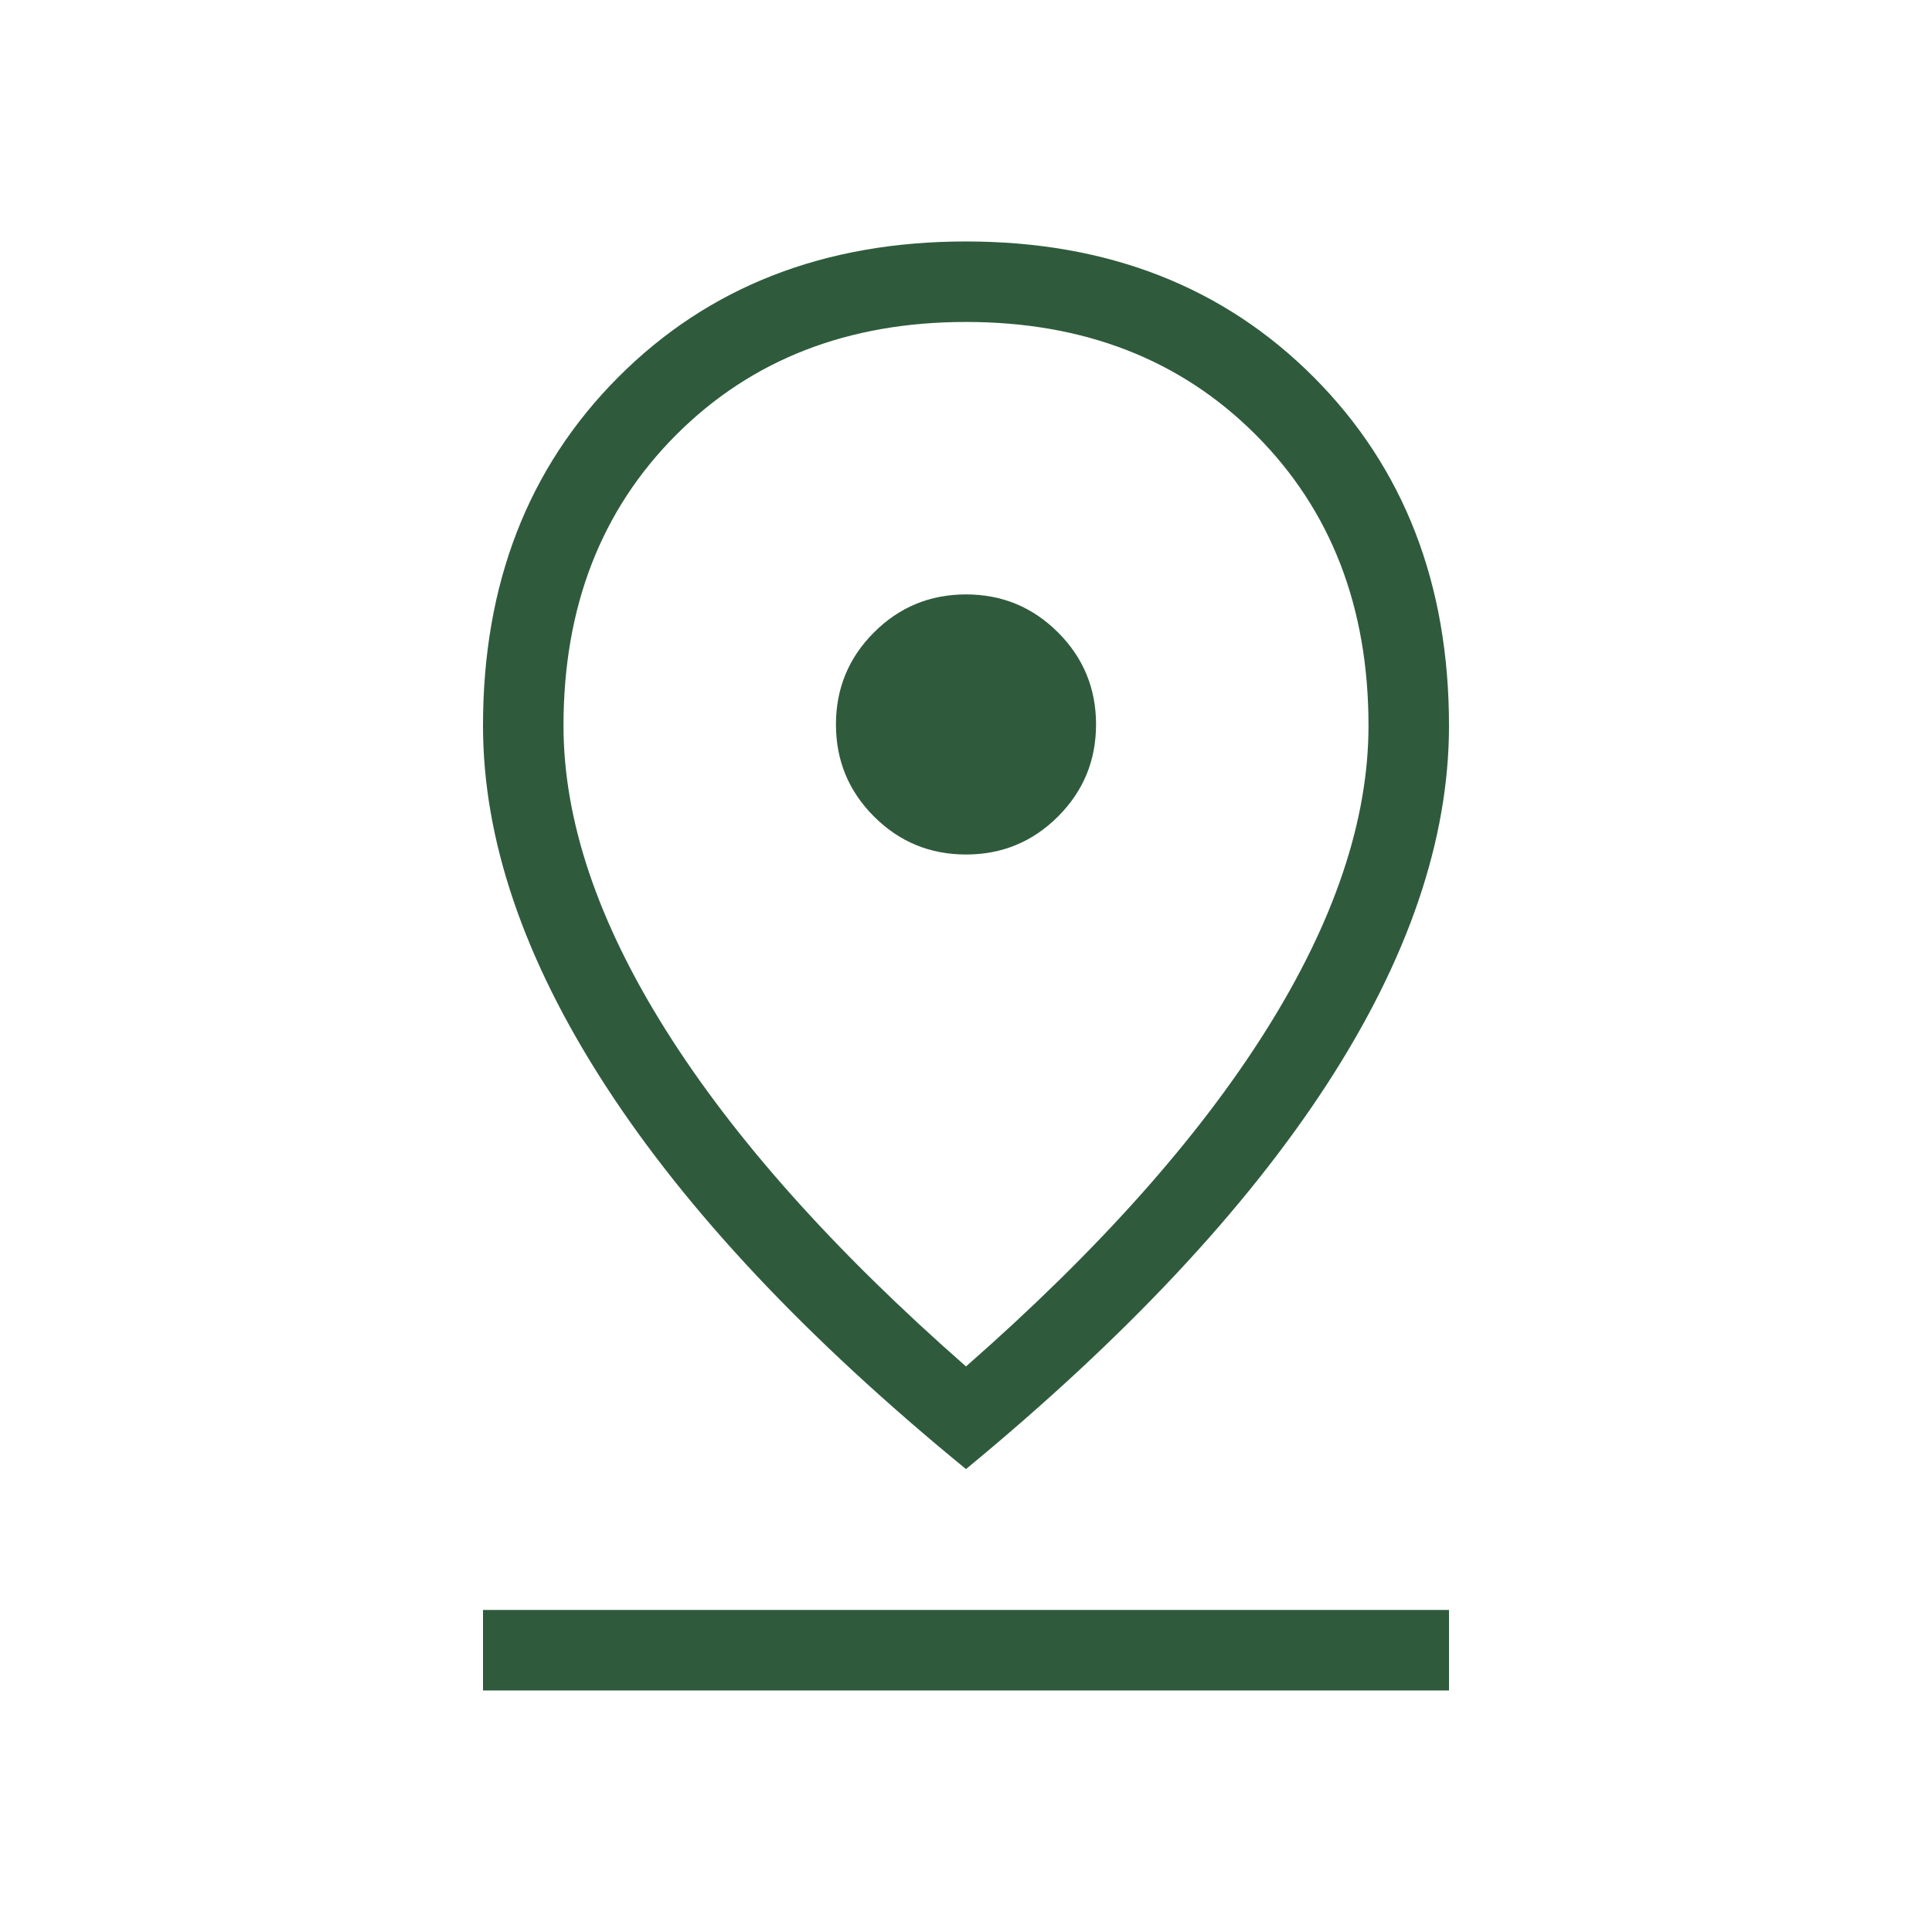 <svg width="48" height="48" viewBox="0 0 48 48" fill="none" xmlns="http://www.w3.org/2000/svg">
<g id="pin_drop_24dp_5F6368_FILL0_wght200_GRAD0_opsz24 1">
<path id="Vector" d="M24 33.949C27.274 31.077 29.76 28.293 31.456 25.595C33.152 22.898 34 20.376 34 18.03C34 15.081 33.067 12.672 31.2 10.803C29.333 8.934 26.933 7.999 24 7.999C21.067 7.999 18.667 8.934 16.8 10.803C14.933 12.672 14 15.081 14 18.03C14 20.376 14.848 22.898 16.544 25.595C18.24 28.293 20.726 31.077 24 33.949ZM24 36.499C20.044 33.263 17.055 30.082 15.033 26.956C13.011 23.831 12 20.855 12 18.03C12 14.504 13.12 11.618 15.361 9.37C17.602 7.123 20.482 5.999 24 5.999C27.518 5.999 30.398 7.123 32.639 9.37C34.88 11.618 36 14.504 36 18.03C36 20.855 34.989 23.825 32.968 26.938C30.945 30.05 27.956 33.237 24 36.499ZM24 21.23C24.895 21.23 25.657 20.915 26.287 20.285C26.916 19.656 27.231 18.894 27.231 17.999C27.231 17.104 26.916 16.342 26.287 15.713C25.657 15.083 24.895 14.768 24 14.768C23.105 14.768 22.343 15.083 21.713 15.713C21.084 16.342 20.769 17.104 20.769 17.999C20.769 18.894 21.084 19.656 21.713 20.285C22.343 20.915 23.105 21.23 24 21.23ZM12 41.999V39.999H36V41.999H12Z" fill="#2F5B3C"/>
</g>
</svg>
